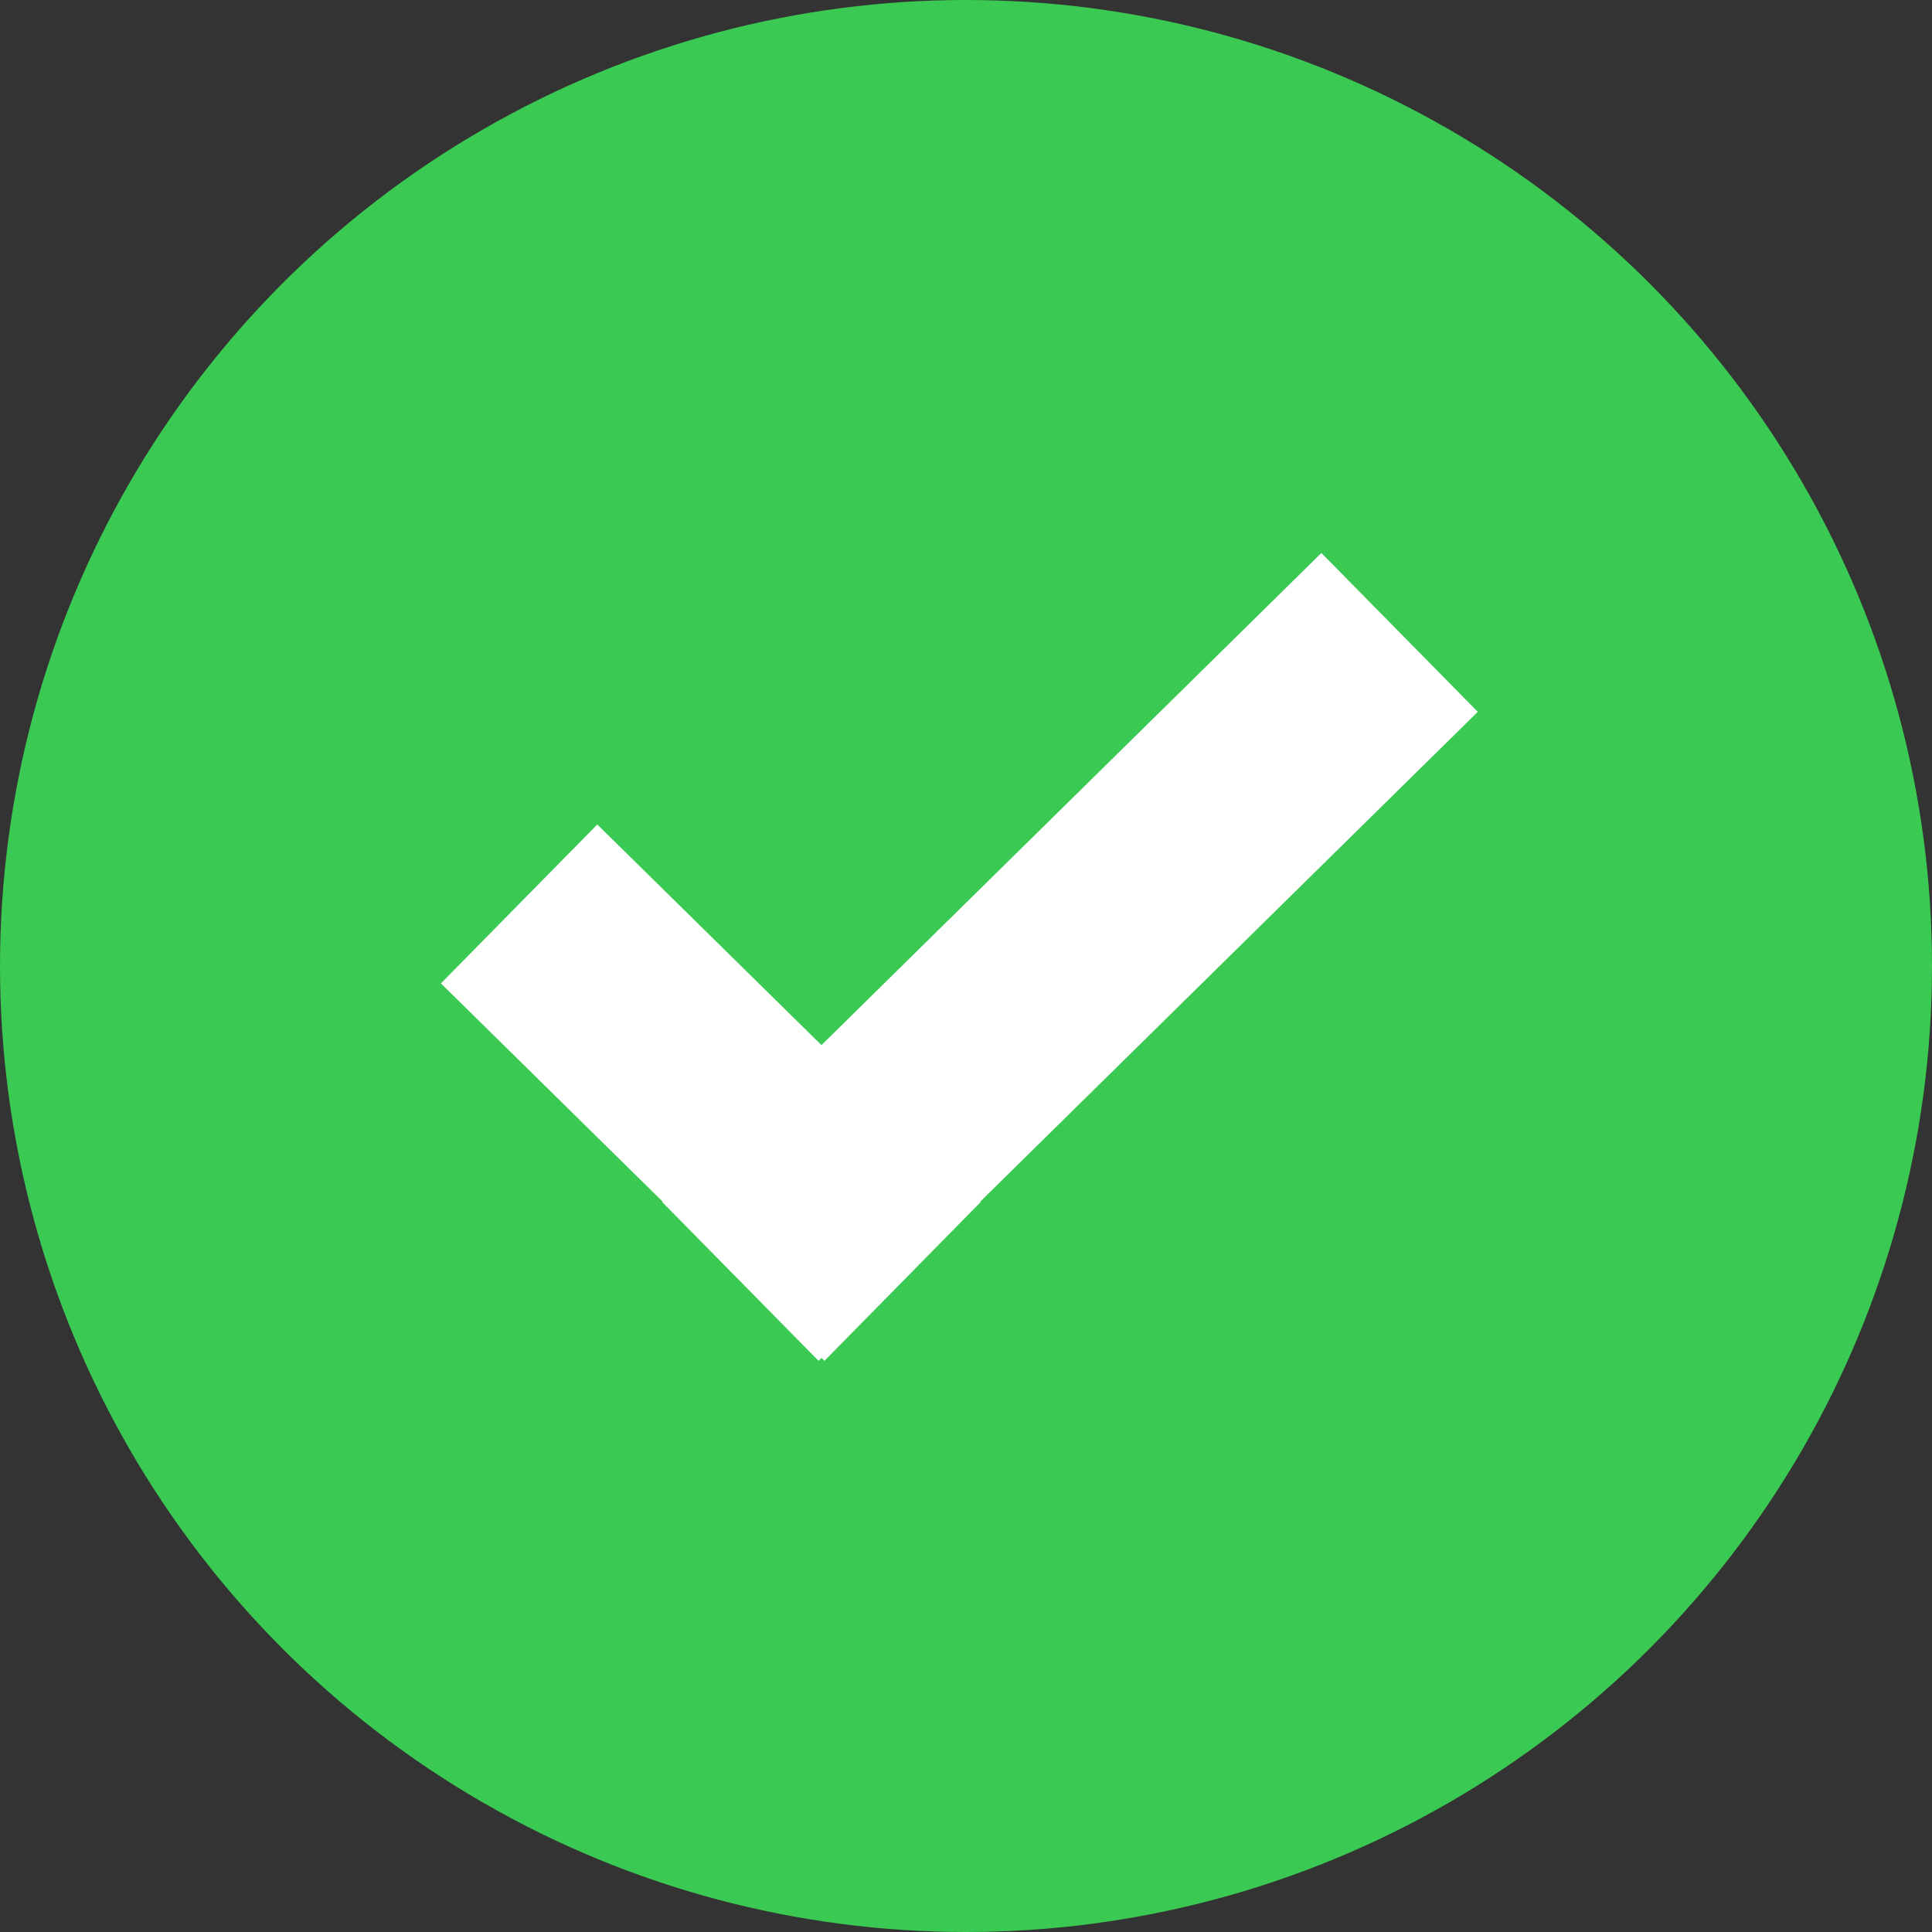 <?xml version="1.0" encoding="UTF-8"?>
<svg width="26px" height="26px" viewBox="0 0 26 26" version="1.1" xmlns="http://www.w3.org/2000/svg" xmlns:xlink="http://www.w3.org/1999/xlink">
    <rect x="0" y="0" width="26" height="26" fill="#333333" stroke="none"/>
    <!-- Generator: Sketch 53.2 (72643) - https://sketchapp.com -->
    <title>tick-w-bg copy 4</title>
    <desc>Created with Sketch.</desc>
    <g id="Our-Technology" stroke="none" stroke-width="1" fill="none" fill-rule="evenodd">
        <g id="Desktop-HD" transform="translate(-1175, -2955)">
            <g id="Group-6" transform="translate(183, 2211)">
                <g id="Group-9" transform="translate(0, 195)">
                    <g id="tick-w-bg" transform="translate(992, 549)">
                        <g id="Group">
                            <circle id="Oval" fill="#3AC952" fill-rule="nonzero" cx="13" cy="13" r="13"></circle>
                            <g id="tick" transform="translate(7.944, 9.389)" fill-rule="nonzero" stroke="#FFFFFF" stroke-linecap="square" stroke-width="3">
                                <path d="M0.111,3.828 L3.134,6.803" id="Line"></path>
                                <path d="M3.066,0.174 L9.8,6.803" id="Line" transform="translate(6.444, 3.5) scale(-1, 1) translate(-6.444, -3.5) "></path>
                            </g>
                        </g>
                    </g>
                </g>
            </g>
        </g>
    </g>
</svg>